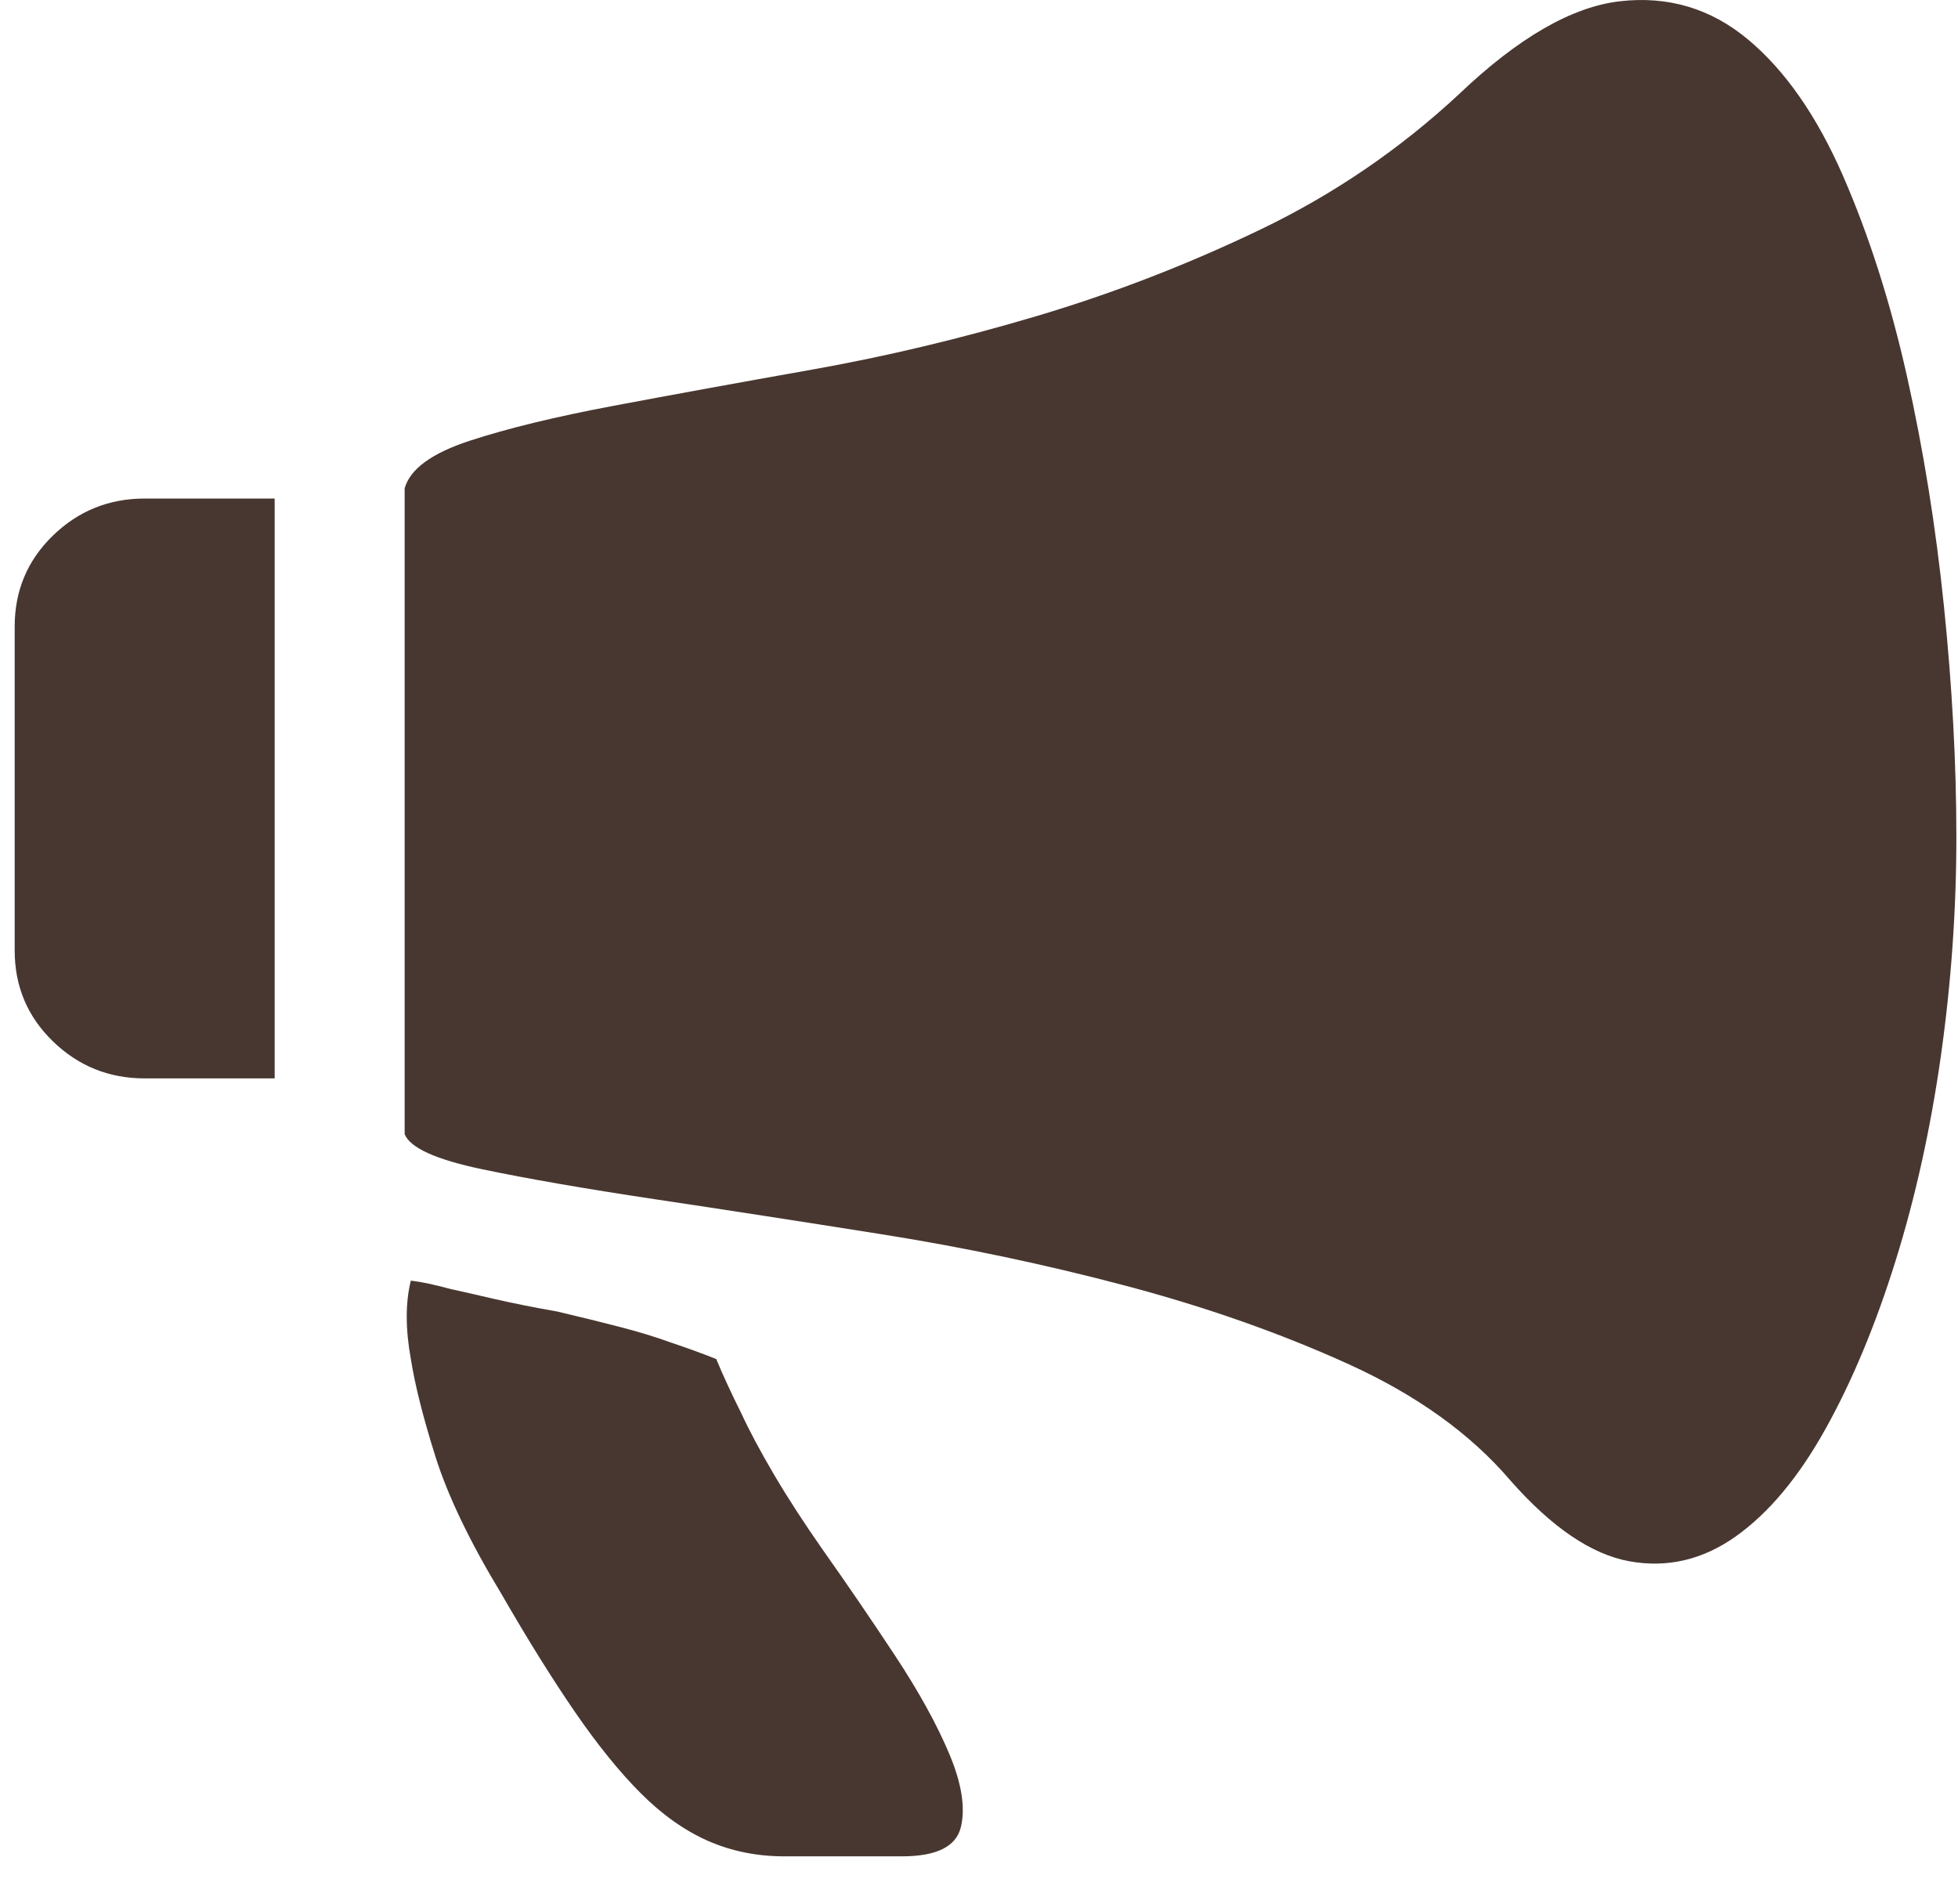 <svg width="36" height="35" viewBox="0 0 36 35" fill="none" xmlns="http://www.w3.org/2000/svg">
<path d="M0.27 11.518C0.27 10.861 0.503 10.304 0.971 9.849C1.439 9.394 2.002 9.166 2.66 9.166H5.05V19.827H2.66C2.002 19.827 1.439 19.599 0.971 19.144C0.503 18.689 0.27 18.133 0.27 17.475V11.518ZM26.827 1.73C27.915 0.693 28.901 0.124 29.786 0.023C30.671 -0.078 31.456 0.156 32.138 0.725C32.821 1.294 33.403 2.129 33.884 3.229C34.364 4.329 34.756 5.556 35.06 6.909C35.363 8.262 35.591 9.678 35.743 11.158C35.894 12.638 35.97 14.048 35.97 15.388C35.97 16.729 35.875 18.069 35.686 19.41C35.496 20.75 35.218 22.009 34.851 23.185C34.484 24.361 34.054 25.392 33.561 26.277C33.068 27.162 32.518 27.82 31.911 28.25C31.304 28.68 30.652 28.831 29.957 28.705C29.261 28.578 28.534 28.085 27.775 27.225C27.042 26.365 26.049 25.651 24.797 25.082C23.545 24.513 22.179 24.032 20.7 23.64C19.22 23.248 17.721 22.932 16.204 22.692C14.686 22.451 13.295 22.236 12.031 22.047C10.766 21.857 9.71 21.674 8.863 21.497C8.015 21.319 7.541 21.104 7.44 20.852V8.977C7.541 8.622 7.94 8.332 8.635 8.104C9.331 7.876 10.216 7.661 11.291 7.459C12.366 7.257 13.58 7.035 14.933 6.795C16.286 6.555 17.665 6.226 19.068 5.809C20.472 5.391 21.844 4.86 23.185 4.215C24.525 3.57 25.739 2.742 26.827 1.73V1.73ZM13.169 24.987C13.295 25.29 13.447 25.619 13.624 25.973C13.776 26.302 13.978 26.681 14.231 27.111C14.484 27.541 14.788 28.009 15.142 28.515C15.572 29.122 16.008 29.761 16.451 30.431C16.893 31.101 17.228 31.708 17.456 32.252C17.684 32.796 17.753 33.245 17.665 33.599C17.576 33.953 17.216 34.13 16.583 34.13H14.421C13.915 34.13 13.447 34.035 13.017 33.846C12.587 33.656 12.176 33.365 11.784 32.973C11.392 32.581 10.987 32.081 10.57 31.474C10.153 30.867 9.704 30.147 9.223 29.312C8.641 28.351 8.237 27.51 8.009 26.789C7.781 26.068 7.63 25.467 7.554 24.987C7.453 24.43 7.453 23.95 7.554 23.545C7.756 23.57 7.996 23.621 8.275 23.697C8.502 23.747 8.781 23.811 9.109 23.887C9.438 23.962 9.818 24.038 10.248 24.114C10.678 24.215 11.063 24.31 11.405 24.399C11.746 24.487 12.056 24.582 12.334 24.683C12.638 24.785 12.916 24.886 13.169 24.987Z" fill="#483730"/>
</svg>
